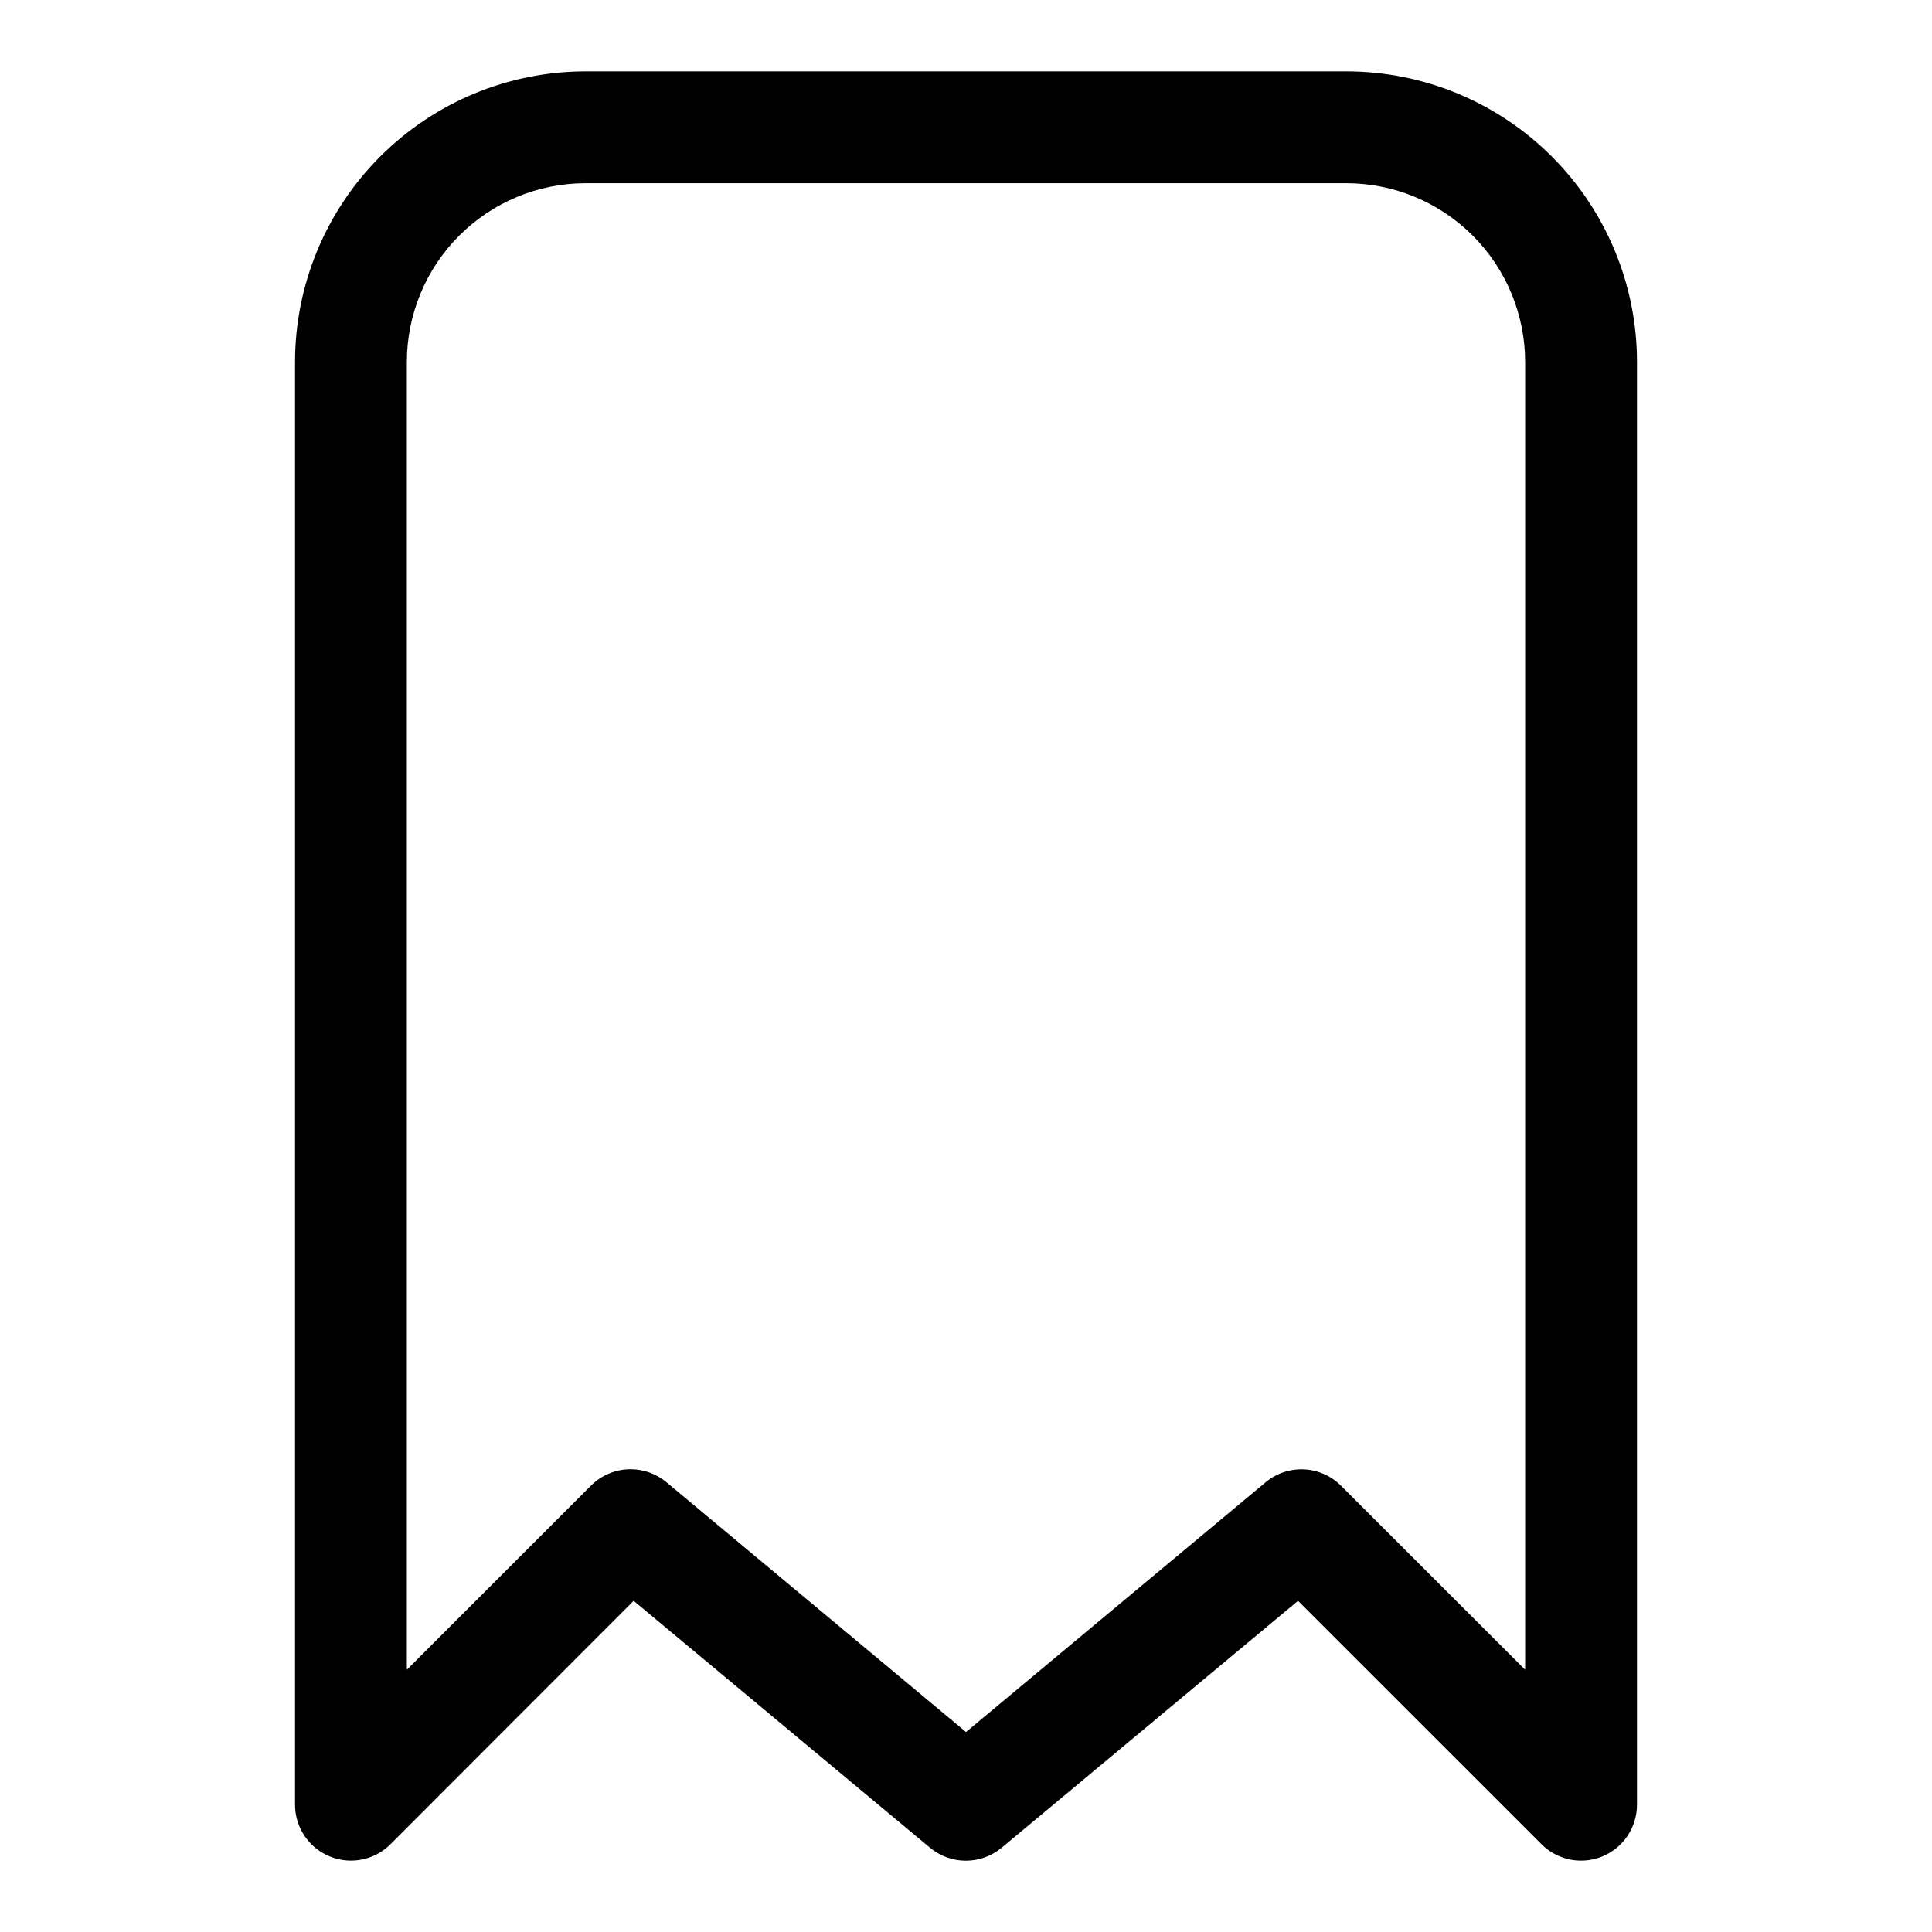 <?xml version="1.0" encoding="UTF-8"?>
<!-- Uploaded to: ICON Repo, www.svgrepo.com, Generator: ICON Repo Mixer Tools -->
<svg fill="#000000" width="800px" height="800px" version="1.1" viewBox="144 144 512 512" xmlns="http://www.w3.org/2000/svg">
 <path d="m563 637.09c-3.93 0-7.699-1.562-10.477-4.344l-64.531-64.516-78.535 65.438c-2.664 2.223-6.027 3.441-9.5 3.441s-6.832-1.219-9.496-3.441l-78.535-65.438-64.445 64.516c-2.777 2.781-6.547 4.34-10.477 4.34s-7.695-1.562-10.477-4.34c-2.777-2.777-4.34-6.547-4.34-10.477v-382.41c0.027-20.398 8.145-39.953 22.566-54.379 14.426-14.426 33.984-22.543 54.383-22.57h201.73c20.402 0.027 39.957 8.145 54.383 22.57 14.426 14.426 22.539 33.98 22.566 54.379v382.41c0 2.934-0.867 5.797-2.492 8.234-1.629 2.438-3.941 4.336-6.648 5.461-1.797 0.746-3.727 1.129-5.676 1.125zm-251.91-103.73c3.469-0.004 6.832 1.207 9.5 3.422l79.41 66.223 79.41-66.191h-0.004c2.844-2.367 6.473-3.586 10.168-3.418 3.695 0.172 7.195 1.719 9.809 4.336l48.797 48.766v-346.64c-0.031-12.539-5.023-24.555-13.891-33.422-8.867-8.867-20.887-13.863-33.426-13.891h-201.73c-12.539 0.027-24.559 5.023-33.426 13.891-8.867 8.867-13.859 20.883-13.887 33.422v346.64l48.797-48.797-0.004 0.004c2.781-2.781 6.547-4.344 10.477-4.344z"/>
</svg>